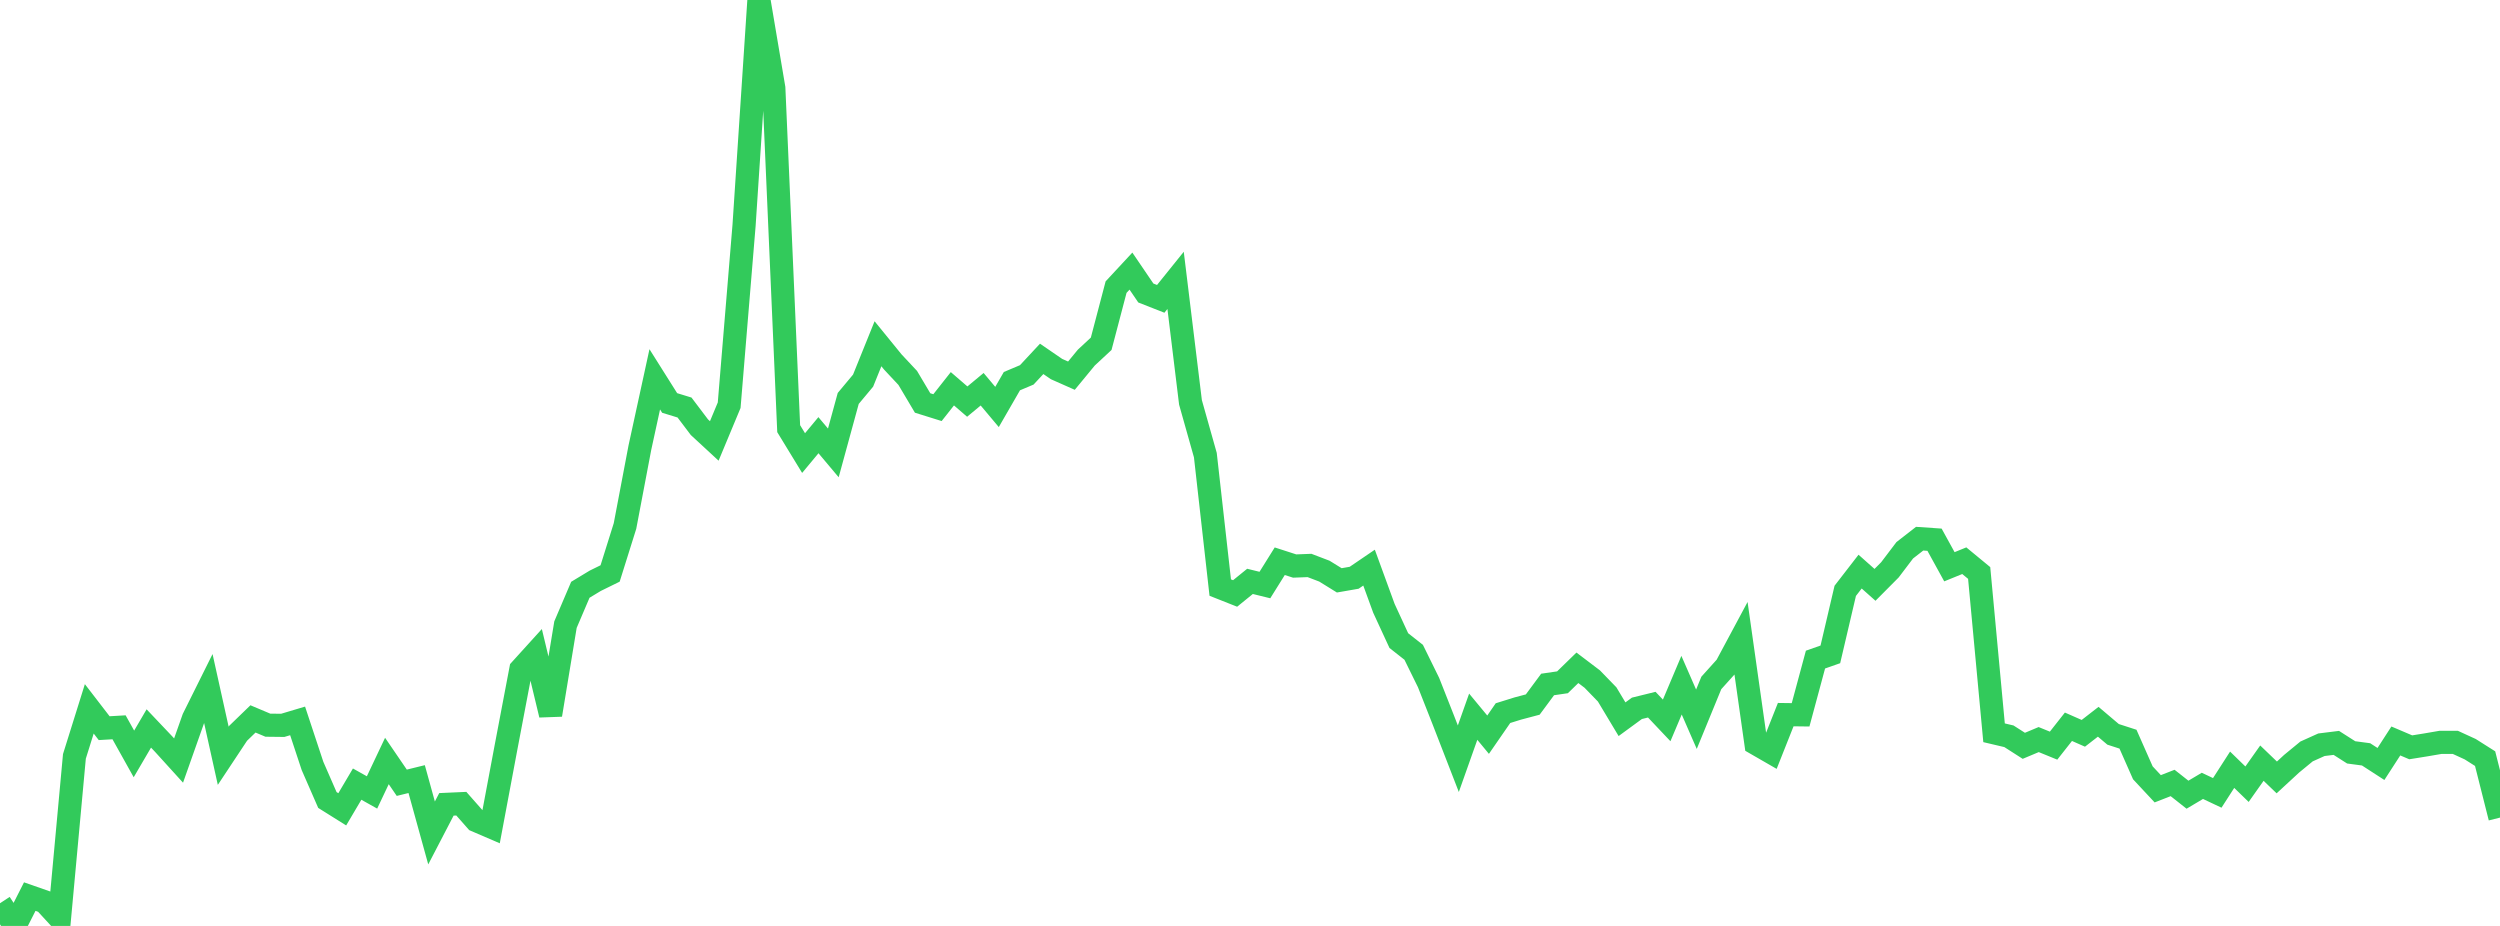 <?xml version="1.0" standalone="no"?>
<!DOCTYPE svg PUBLIC "-//W3C//DTD SVG 1.1//EN" "http://www.w3.org/Graphics/SVG/1.1/DTD/svg11.dtd">

<svg width="135" height="50" viewBox="0 0 135 50" preserveAspectRatio="none" 
  xmlns="http://www.w3.org/2000/svg"
  xmlns:xlink="http://www.w3.org/1999/xlink">


<polyline points="0.0, 48.776 0.804, 50.0 1.607, 48.416 2.411, 48.697 3.214, 49.569 4.018, 40.844 4.821, 38.277 5.625, 39.321 6.429, 39.274 7.232, 40.712 8.036, 39.337 8.839, 40.184 9.643, 41.07 10.446, 38.797 11.25, 37.181 12.054, 40.811 12.857, 39.599 13.661, 38.821 14.464, 39.16 15.268, 39.169 16.071, 38.929 16.875, 41.359 17.679, 43.2 18.482, 43.703 19.286, 42.342 20.089, 42.792 20.893, 41.093 21.696, 42.269 22.5, 42.071 23.304, 44.979 24.107, 43.435 24.911, 43.399 25.714, 44.309 26.518, 44.655 27.321, 40.377 28.125, 36.15 28.929, 35.263 29.732, 38.601 30.536, 33.73 31.339, 31.848 32.143, 31.362 32.946, 30.967 33.75, 28.404 34.554, 24.171 35.357, 20.483 36.161, 21.76 36.964, 22.006 37.768, 23.069 38.571, 23.811 39.375, 21.882 40.179, 12.172 40.982, 0.0 41.786, 4.759 42.589, 23.148 43.393, 24.466 44.196, 23.5 45.0, 24.457 45.804, 21.516 46.607, 20.554 47.411, 18.563 48.214, 19.549 49.018, 20.408 49.821, 21.761 50.625, 22.012 51.429, 20.993 52.232, 21.686 53.036, 21.019 53.839, 21.976 54.643, 20.582 55.446, 20.243 56.25, 19.379 57.054, 19.93 57.857, 20.286 58.661, 19.31 59.464, 18.564 60.268, 15.505 61.071, 14.64 61.875, 15.822 62.679, 16.138 63.482, 15.14 64.286, 21.728 65.089, 24.577 65.893, 31.729 66.696, 32.047 67.5, 31.394 68.304, 31.592 69.107, 30.306 69.911, 30.566 70.714, 30.535 71.518, 30.842 72.321, 31.339 73.125, 31.199 73.929, 30.652 74.732, 32.851 75.536, 34.592 76.339, 35.224 77.143, 36.86 77.946, 38.899 78.75, 40.971 79.554, 38.702 80.357, 39.673 81.161, 38.509 81.964, 38.259 82.768, 38.046 83.571, 36.961 84.375, 36.844 85.179, 36.061 85.982, 36.67 86.786, 37.499 87.589, 38.838 88.393, 38.25 89.196, 38.052 90.0, 38.902 90.804, 37 91.607, 38.839 92.411, 36.879 93.214, 35.987 94.018, 34.486 94.821, 40.154 95.625, 40.617 96.429, 38.59 97.232, 38.6 98.036, 35.618 98.839, 35.336 99.643, 31.905 100.446, 30.867 101.25, 31.582 102.054, 30.773 102.857, 29.715 103.661, 29.089 104.464, 29.144 105.268, 30.605 106.071, 30.278 106.875, 30.941 107.679, 39.57 108.482, 39.759 109.286, 40.274 110.089, 39.937 110.893, 40.265 111.696, 39.245 112.5, 39.599 113.304, 38.975 114.107, 39.655 114.911, 39.915 115.714, 41.732 116.518, 42.594 117.321, 42.28 118.125, 42.914 118.929, 42.436 119.732, 42.816 120.536, 41.566 121.339, 42.347 122.143, 41.21 122.946, 41.981 123.75, 41.239 124.554, 40.578 125.357, 40.216 126.161, 40.116 126.964, 40.628 127.768, 40.735 128.571, 41.255 129.375, 40.012 130.179, 40.355 130.982, 40.226 131.786, 40.088 132.589, 40.088 133.393, 40.457 134.196, 40.966 135.0, 44.15" fill="none" stroke="#32ca5b" stroke-width="1.25"/>

</svg>